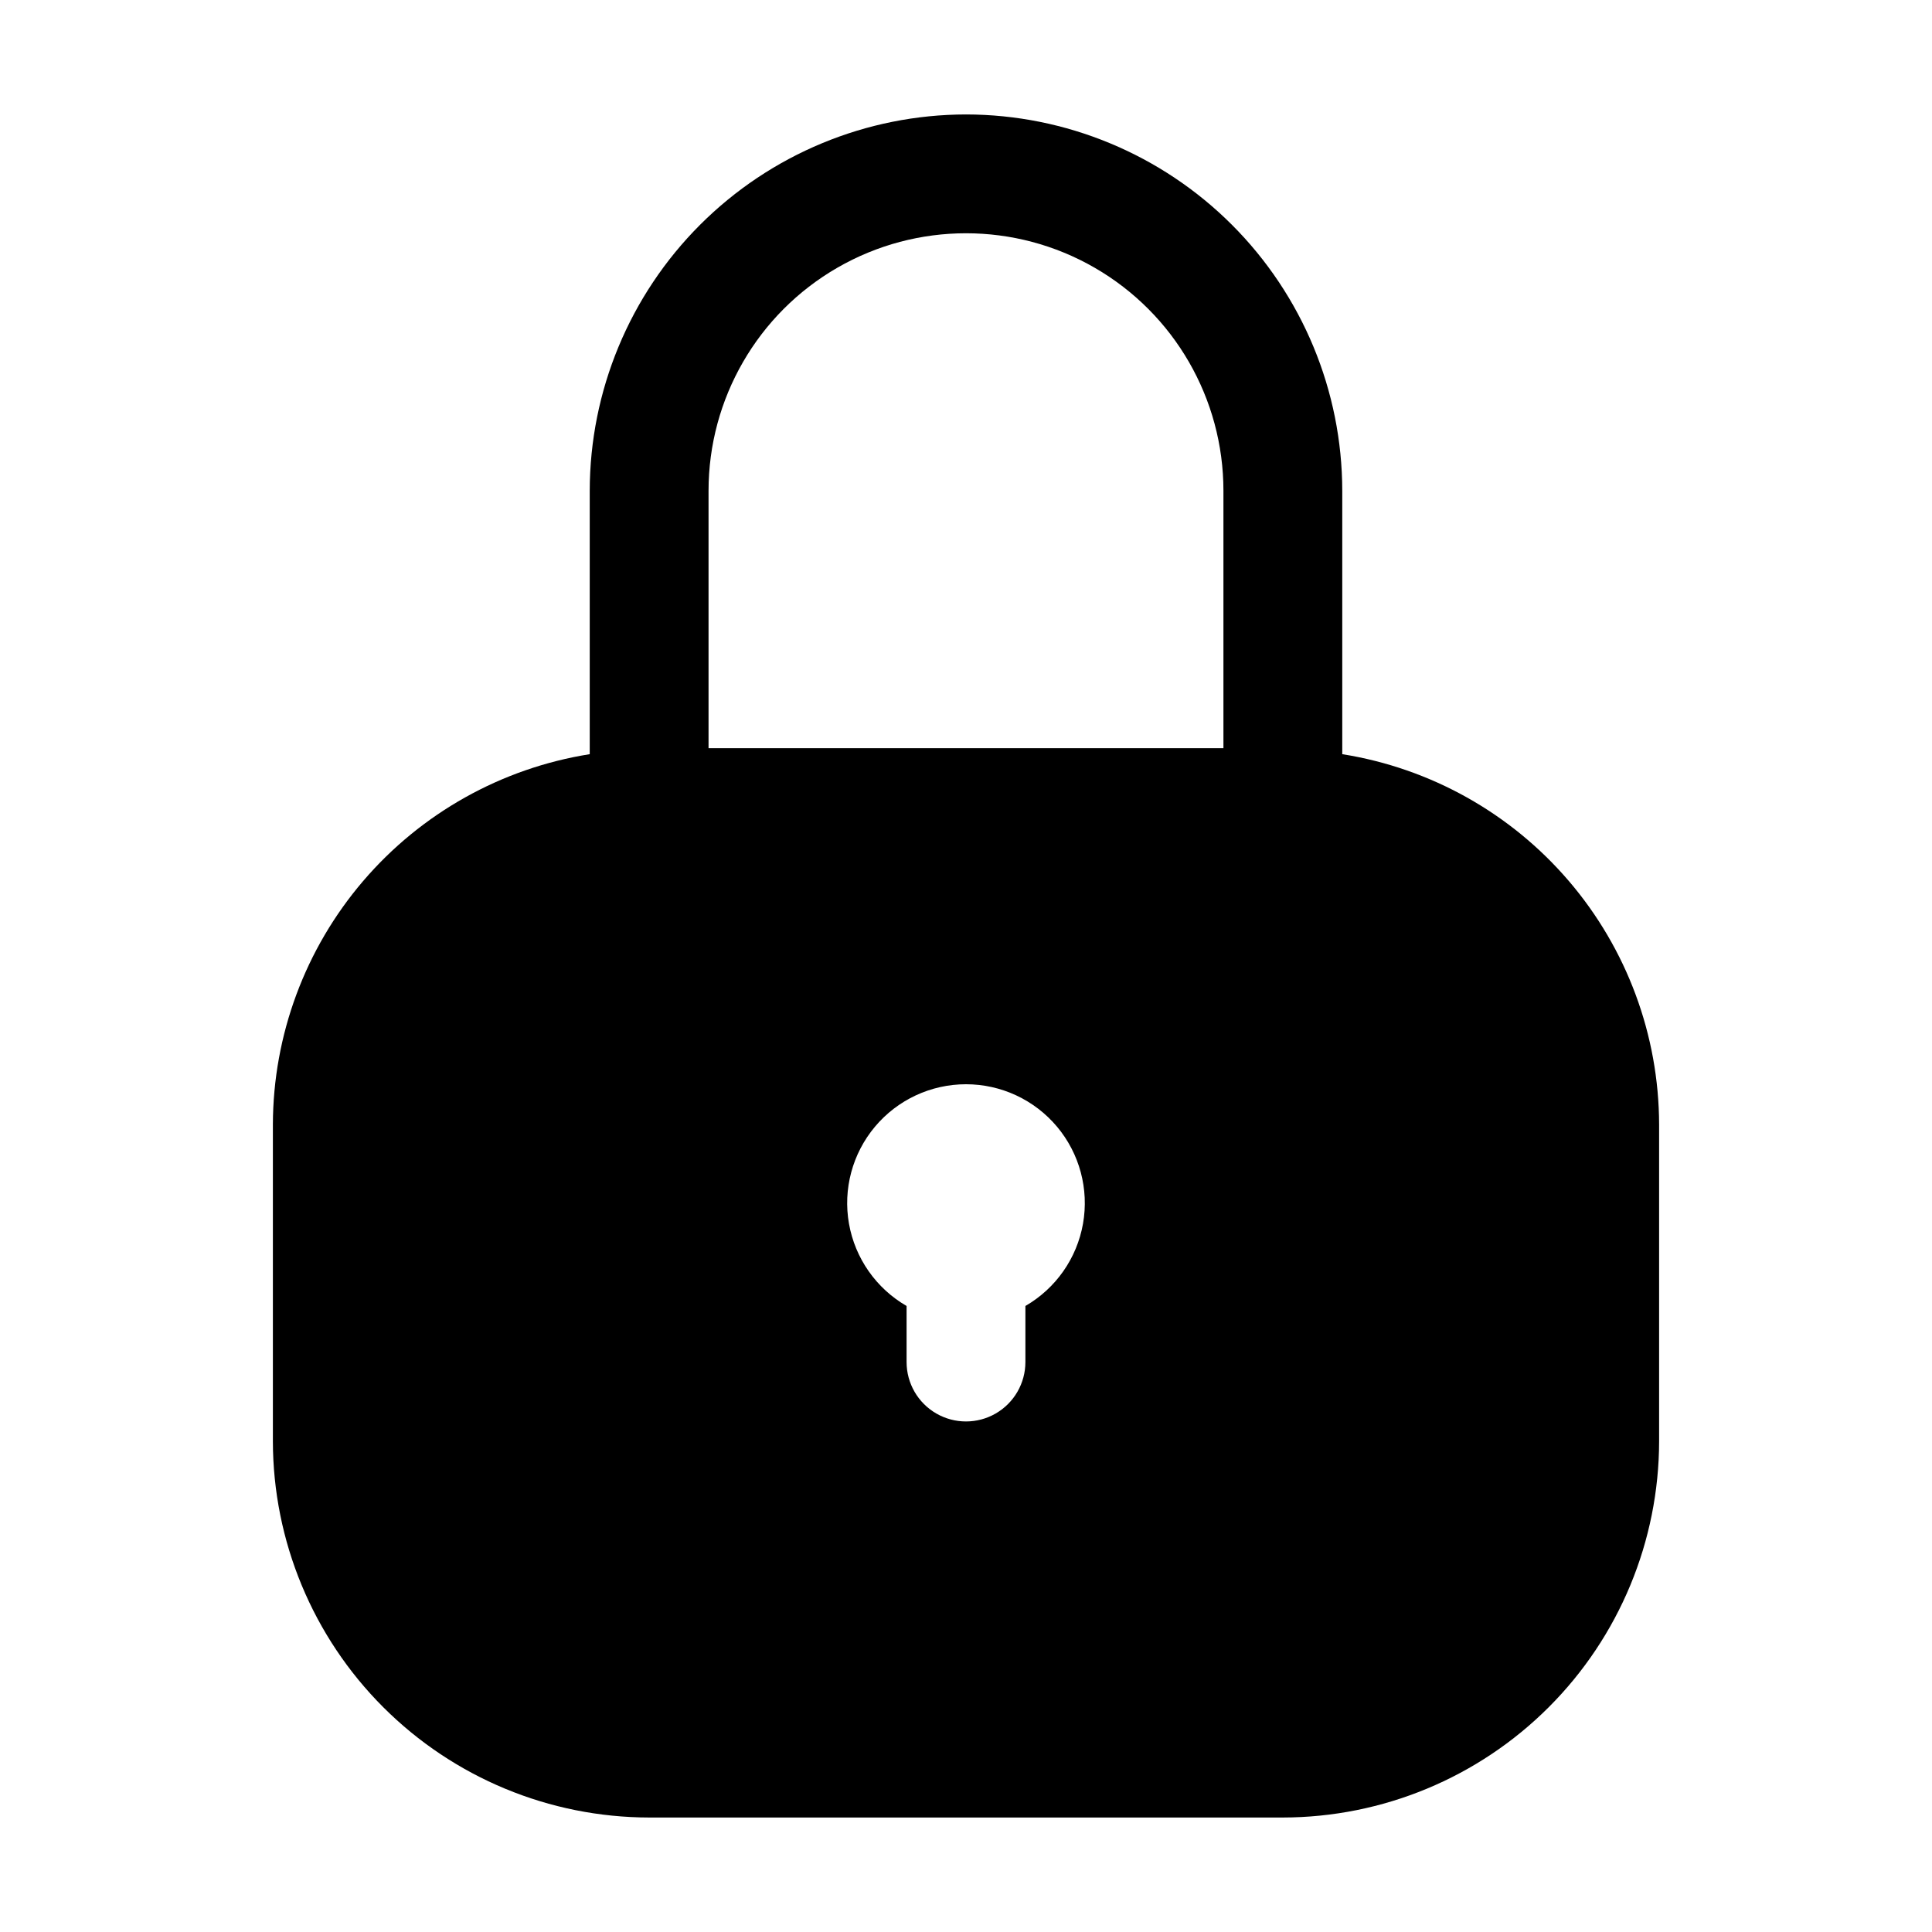 <?xml version="1.0" encoding="UTF-8"?>
<!-- Uploaded to: ICON Repo, www.svgrepo.com, Generator: ICON Repo Mixer Tools -->
<svg fill="#000000" width="800px" height="800px" version="1.1" viewBox="144 144 512 512" xmlns="http://www.w3.org/2000/svg">
 <path d="m400 174.33c-26.438 0.035-51.781 10.551-70.473 29.242-18.691 18.695-29.207 44.035-29.242 70.473v69.82c-23.367 3.715-44.652 15.629-60.039 33.605-15.383 17.977-23.867 40.848-23.93 64.512v83.969-0.004c0.035 26.438 10.551 51.781 29.242 70.473 18.695 18.691 44.035 29.207 70.473 29.242h167.94-0.004c26.438-0.035 51.781-10.551 70.473-29.242s29.207-44.035 29.242-70.473v-83.965c-0.062-23.664-8.543-46.535-23.93-64.512-15.387-17.977-36.668-29.891-60.039-33.605v-69.82c-0.035-26.438-10.551-51.777-29.242-70.473-18.691-18.691-44.035-29.207-70.469-29.242zm-68.227 99.715c0-24.375 13.004-46.898 34.113-59.086s47.117-12.188 68.223 0c21.109 12.188 34.113 34.711 34.113 59.086v68.223h-136.45zm83.969 216.05v14.859c0 5.625-3 10.824-7.871 13.637s-10.875 2.812-15.746 0-7.871-8.012-7.871-13.637v-14.863 0.004c-8.059-4.656-13.648-12.637-15.266-21.805-1.617-9.164 0.906-18.574 6.891-25.707 5.981-7.129 14.812-11.246 24.121-11.246 9.305 0 18.137 4.117 24.121 11.246 5.981 7.133 8.504 16.543 6.887 25.707-1.617 9.168-7.203 17.148-15.266 21.805z"/>
</svg>